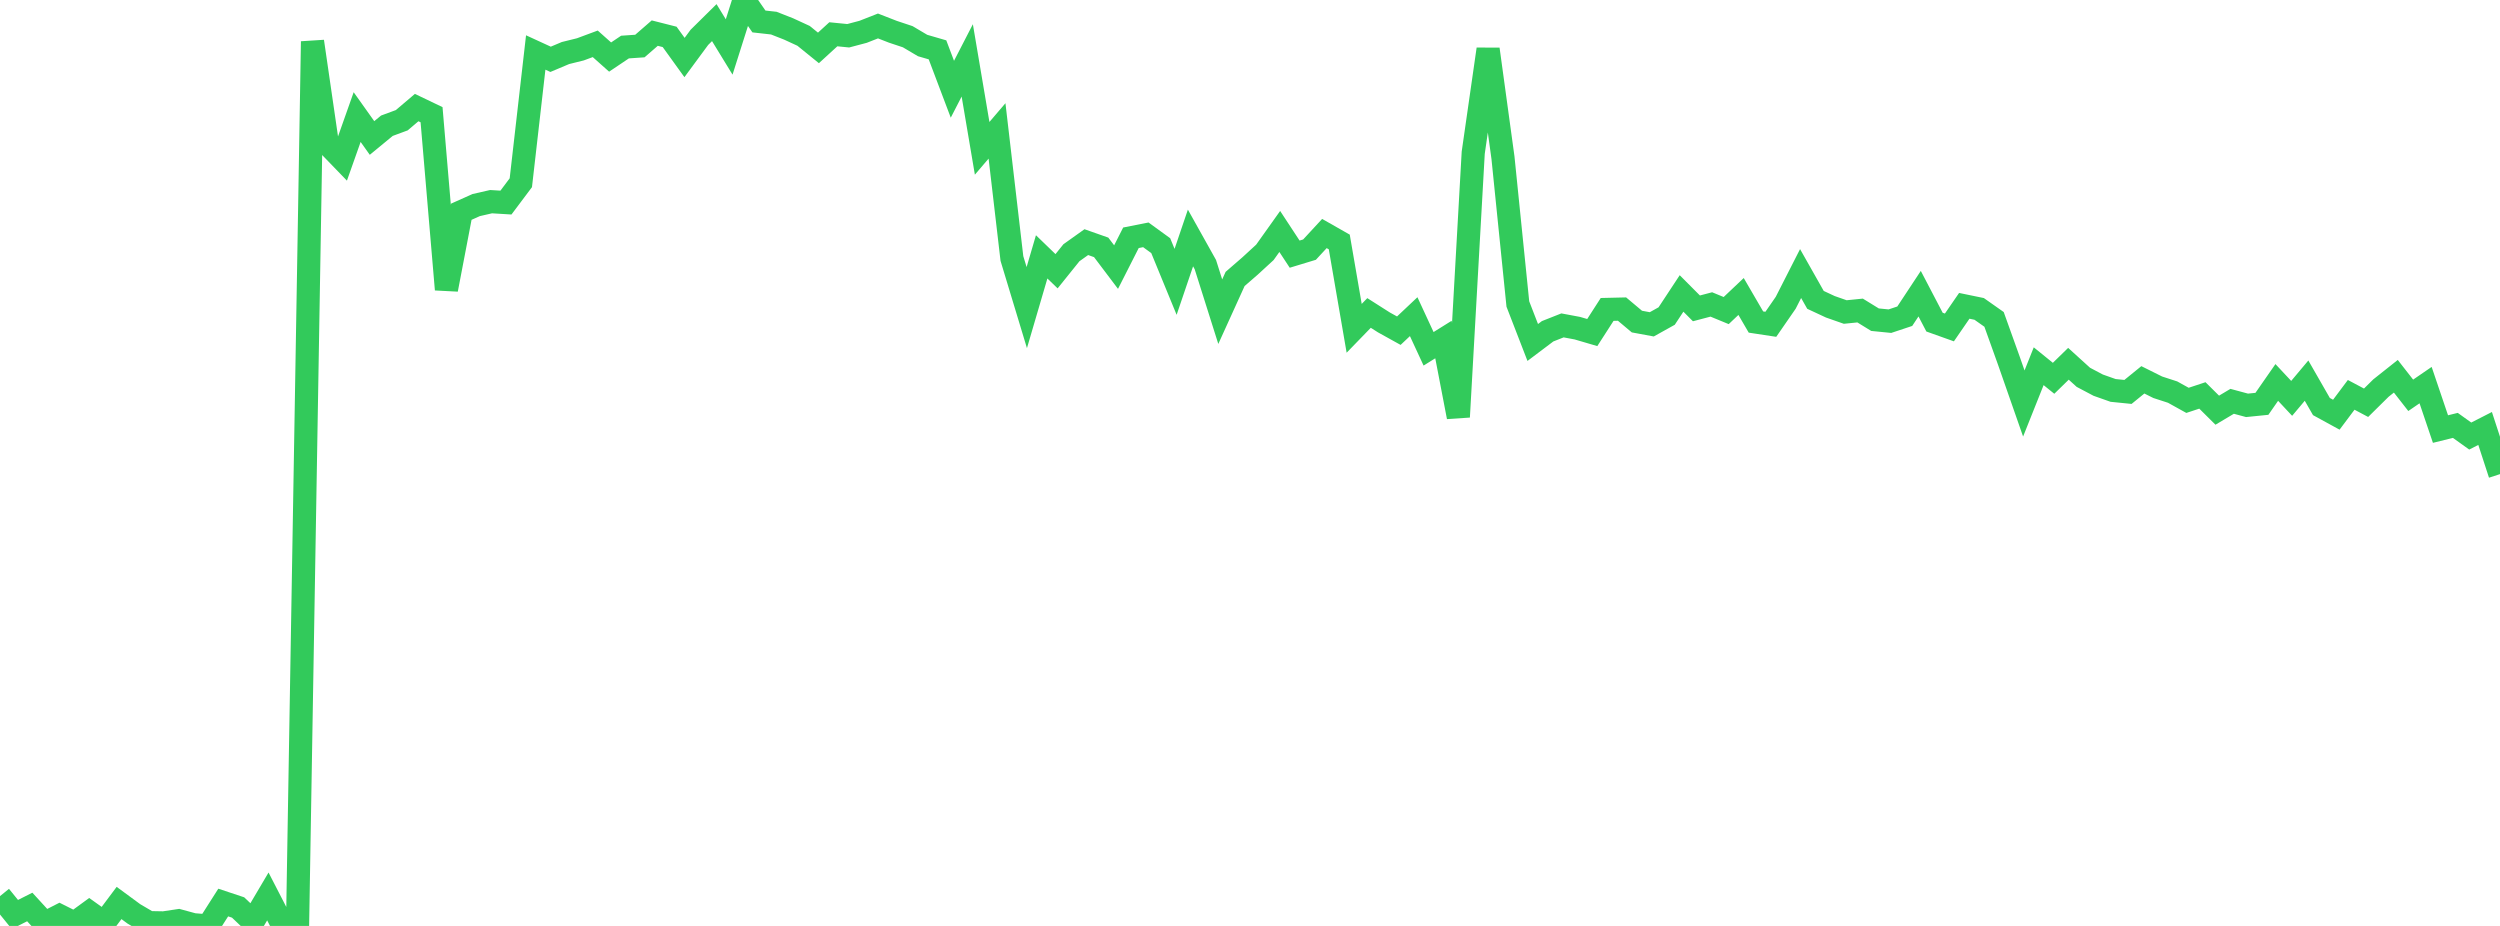 <?xml version="1.0" standalone="no"?>
<!DOCTYPE svg PUBLIC "-//W3C//DTD SVG 1.1//EN" "http://www.w3.org/Graphics/SVG/1.1/DTD/svg11.dtd">

<svg width="135" height="50" viewBox="0 0 135 50" preserveAspectRatio="none" 
  xmlns="http://www.w3.org/2000/svg"
  xmlns:xlink="http://www.w3.org/1999/xlink">


<polyline points="0.0, 48.391 0.804, 49.382 1.607, 48.977 2.411, 49.855 3.214, 49.446 4.018, 49.848 4.821, 49.262 5.625, 49.837 6.429, 48.761 7.232, 49.351 8.036, 49.822 8.839, 49.837 9.643, 49.716 10.446, 49.935 11.25, 50.0 12.054, 48.737 12.857, 49.004 13.661, 49.768 14.464, 48.408 15.268, 49.969 16.071, 49.813 16.875, 2.238 17.679, 7.765 18.482, 8.595 19.286, 6.322 20.089, 7.451 20.893, 6.789 21.696, 6.492 22.5, 5.809 23.304, 6.194 24.107, 15.632 24.911, 11.433 25.714, 11.074 26.518, 10.89 27.321, 10.939 28.125, 9.867 28.929, 2.834 29.732, 3.203 30.536, 2.864 31.339, 2.665 32.143, 2.366 32.946, 3.081 33.75, 2.541 34.554, 2.486 35.357, 1.788 36.161, 1.992 36.964, 3.106 37.768, 2.015 38.571, 1.222 39.375, 2.536 40.179, 0.0 40.982, 1.159 41.786, 1.249 42.589, 1.565 43.393, 1.936 44.196, 2.587 45.0, 1.851 45.804, 1.931 46.607, 1.718 47.411, 1.402 48.214, 1.715 49.018, 1.983 49.821, 2.458 50.625, 2.692 51.429, 4.819 52.232, 3.261 53.036, 8.01 53.839, 7.069 54.643, 13.958 55.446, 16.611 56.25, 13.87 57.054, 14.647 57.857, 13.648 58.661, 13.075 59.464, 13.358 60.268, 14.423 61.071, 12.84 61.875, 12.681 62.679, 13.265 63.482, 15.22 64.286, 12.851 65.089, 14.287 65.893, 16.831 66.696, 15.063 67.5, 14.366 68.304, 13.627 69.107, 12.499 69.911, 13.724 70.714, 13.48 71.518, 12.61 72.321, 13.067 73.125, 17.729 73.929, 16.9 74.732, 17.411 75.536, 17.857 76.339, 17.1 77.143, 18.836 77.946, 18.335 78.75, 22.514 79.554, 8.248 80.357, 2.656 81.161, 8.52 81.964, 16.416 82.768, 18.494 83.571, 17.889 84.375, 17.571 85.179, 17.722 85.982, 17.958 86.786, 16.709 87.589, 16.69 88.393, 17.365 89.196, 17.514 90.0, 17.066 90.804, 15.846 91.607, 16.652 92.411, 16.44 93.214, 16.771 94.018, 16.01 94.821, 17.39 95.625, 17.512 96.429, 16.349 97.232, 14.772 98.036, 16.193 98.839, 16.567 99.643, 16.849 100.446, 16.768 101.25, 17.263 102.054, 17.343 102.857, 17.076 103.661, 15.858 104.464, 17.395 105.268, 17.682 106.071, 16.515 106.875, 16.681 107.679, 17.247 108.482, 19.487 109.286, 21.789 110.089, 19.776 110.893, 20.428 111.696, 19.644 112.5, 20.374 113.304, 20.799 114.107, 21.083 114.911, 21.164 115.714, 20.511 116.518, 20.912 117.321, 21.173 118.125, 21.619 118.929, 21.353 119.732, 22.15 120.536, 21.671 121.339, 21.888 122.143, 21.807 122.946, 20.652 123.75, 21.512 124.554, 20.554 125.357, 21.954 126.161, 22.394 126.964, 21.322 127.768, 21.749 128.571, 20.956 129.375, 20.318 130.179, 21.347 130.982, 20.796 131.786, 23.169 132.589, 22.971 133.393, 23.547 134.196, 23.137 135.0, 25.602" fill="none" stroke="#32ca5b" stroke-width="1.25"/>

</svg>